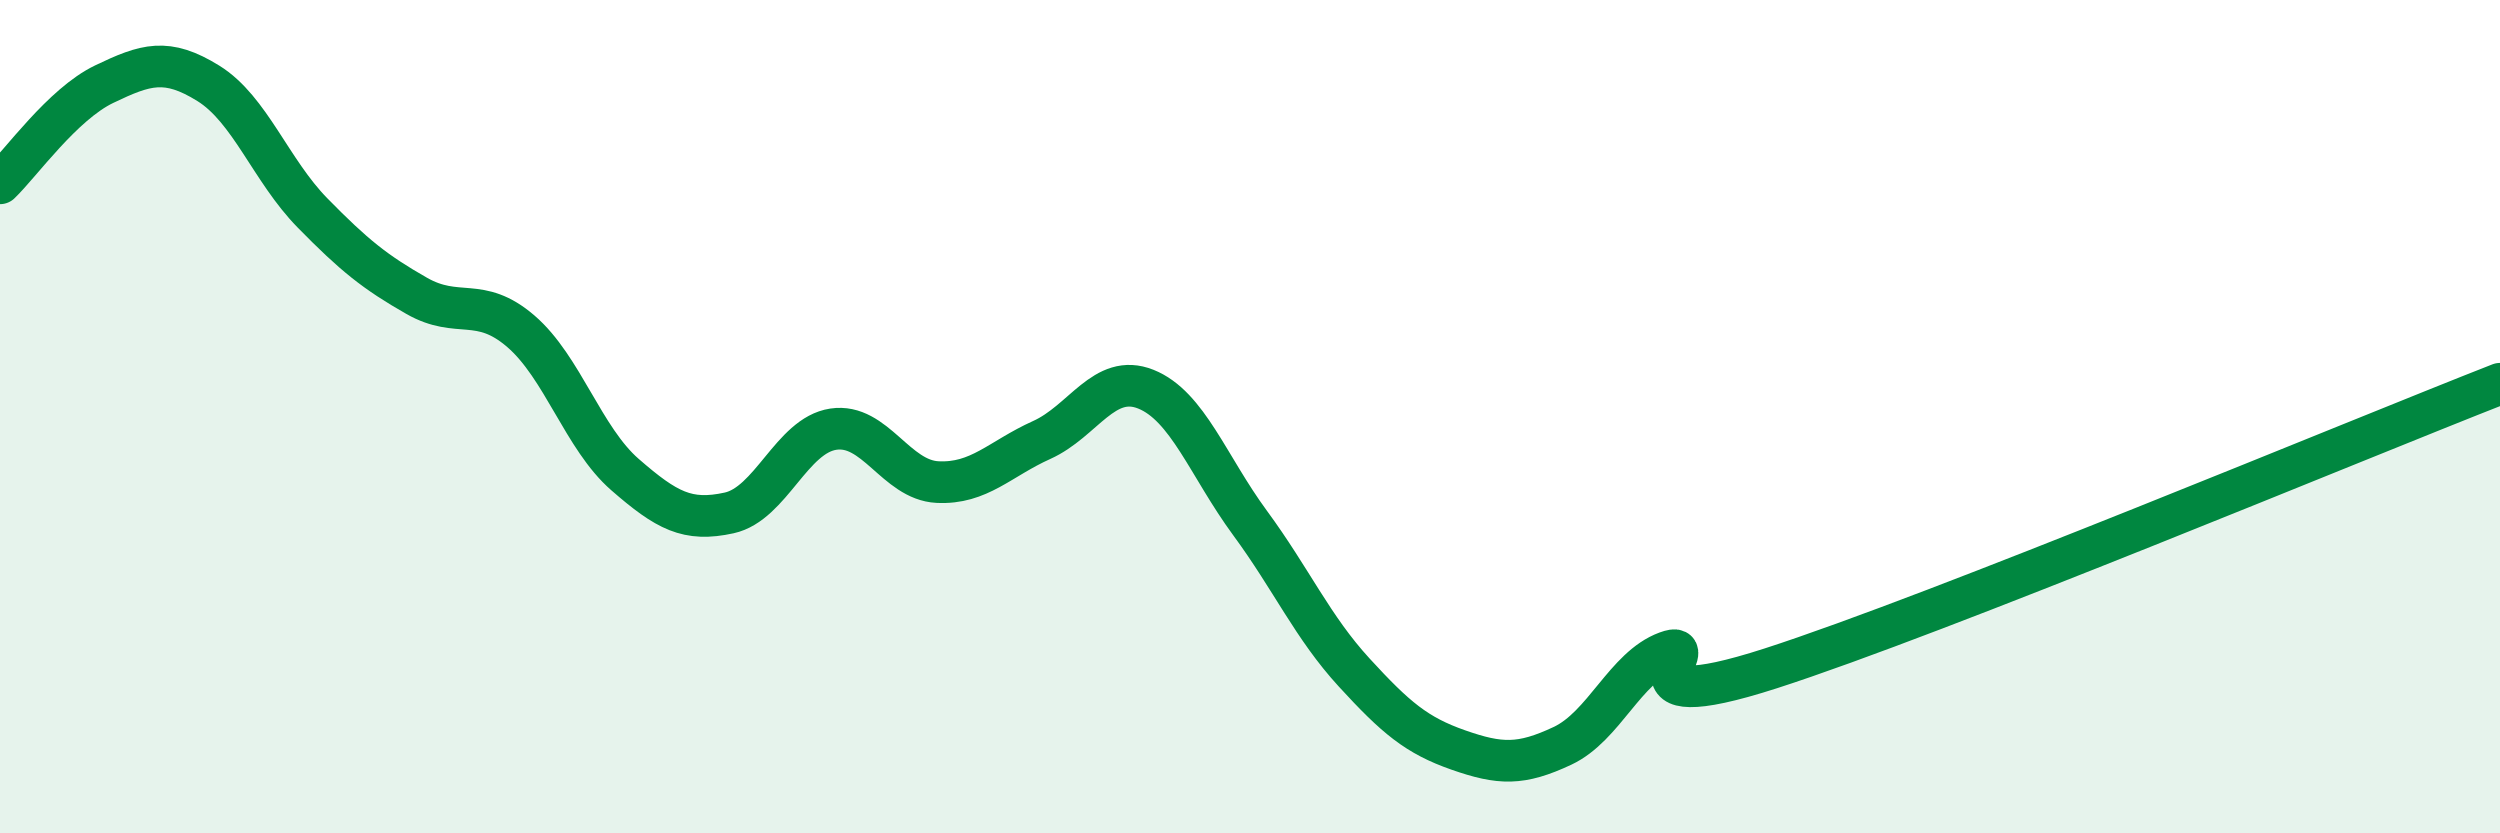 
    <svg width="60" height="20" viewBox="0 0 60 20" xmlns="http://www.w3.org/2000/svg">
      <path
        d="M 0,4.4 C 0.5,3.92 1.5,2.5 2.5,2.02 C 3.5,1.54 4,1.38 5,2 C 6,2.62 6.5,4.09 7.5,5.11 C 8.5,6.13 9,6.53 10,7.1 C 11,7.67 11.5,7.09 12.5,7.95 C 13.5,8.81 14,10.52 15,11.39 C 16,12.26 16.5,12.53 17.5,12.31 C 18.5,12.09 19,10.45 20,10.3 C 21,10.15 21.5,11.52 22.5,11.57 C 23.5,11.62 24,11.01 25,10.56 C 26,10.11 26.5,8.94 27.5,9.34 C 28.5,9.74 29,11.19 30,12.55 C 31,13.91 31.5,15.05 32.5,16.14 C 33.5,17.23 34,17.65 35,18 C 36,18.35 36.5,18.37 37.5,17.9 C 38.5,17.43 39,16.02 40,15.65 C 41,15.28 38.5,17.33 42.5,16.04 C 46.5,14.75 56.5,10.58 60,9.21L60 20L0 20Z"
        fill="#008740"
        opacity="0.1"
        stroke-linecap="round"
        stroke-linejoin="round"
      />
      <path
        d="M 0,4.4 C 0.5,3.92 1.5,2.5 2.5,2.02 C 3.5,1.54 4,1.38 5,2 C 6,2.62 6.5,4.09 7.5,5.11 C 8.5,6.13 9,6.53 10,7.1 C 11,7.67 11.5,7.09 12.5,7.95 C 13.5,8.81 14,10.52 15,11.39 C 16,12.26 16.5,12.53 17.5,12.31 C 18.5,12.09 19,10.45 20,10.3 C 21,10.15 21.5,11.52 22.5,11.57 C 23.5,11.62 24,11.01 25,10.56 C 26,10.11 26.5,8.94 27.5,9.34 C 28.5,9.74 29,11.19 30,12.55 C 31,13.91 31.5,15.05 32.5,16.14 C 33.5,17.23 34,17.65 35,18 C 36,18.35 36.5,18.37 37.5,17.9 C 38.5,17.43 39,16.02 40,15.65 C 41,15.28 38.5,17.33 42.5,16.04 C 46.5,14.75 56.5,10.58 60,9.21"
        stroke="#008740"
        stroke-width="1"
        fill="none"
        stroke-linecap="round"
        stroke-linejoin="round"
      />
    </svg>
  